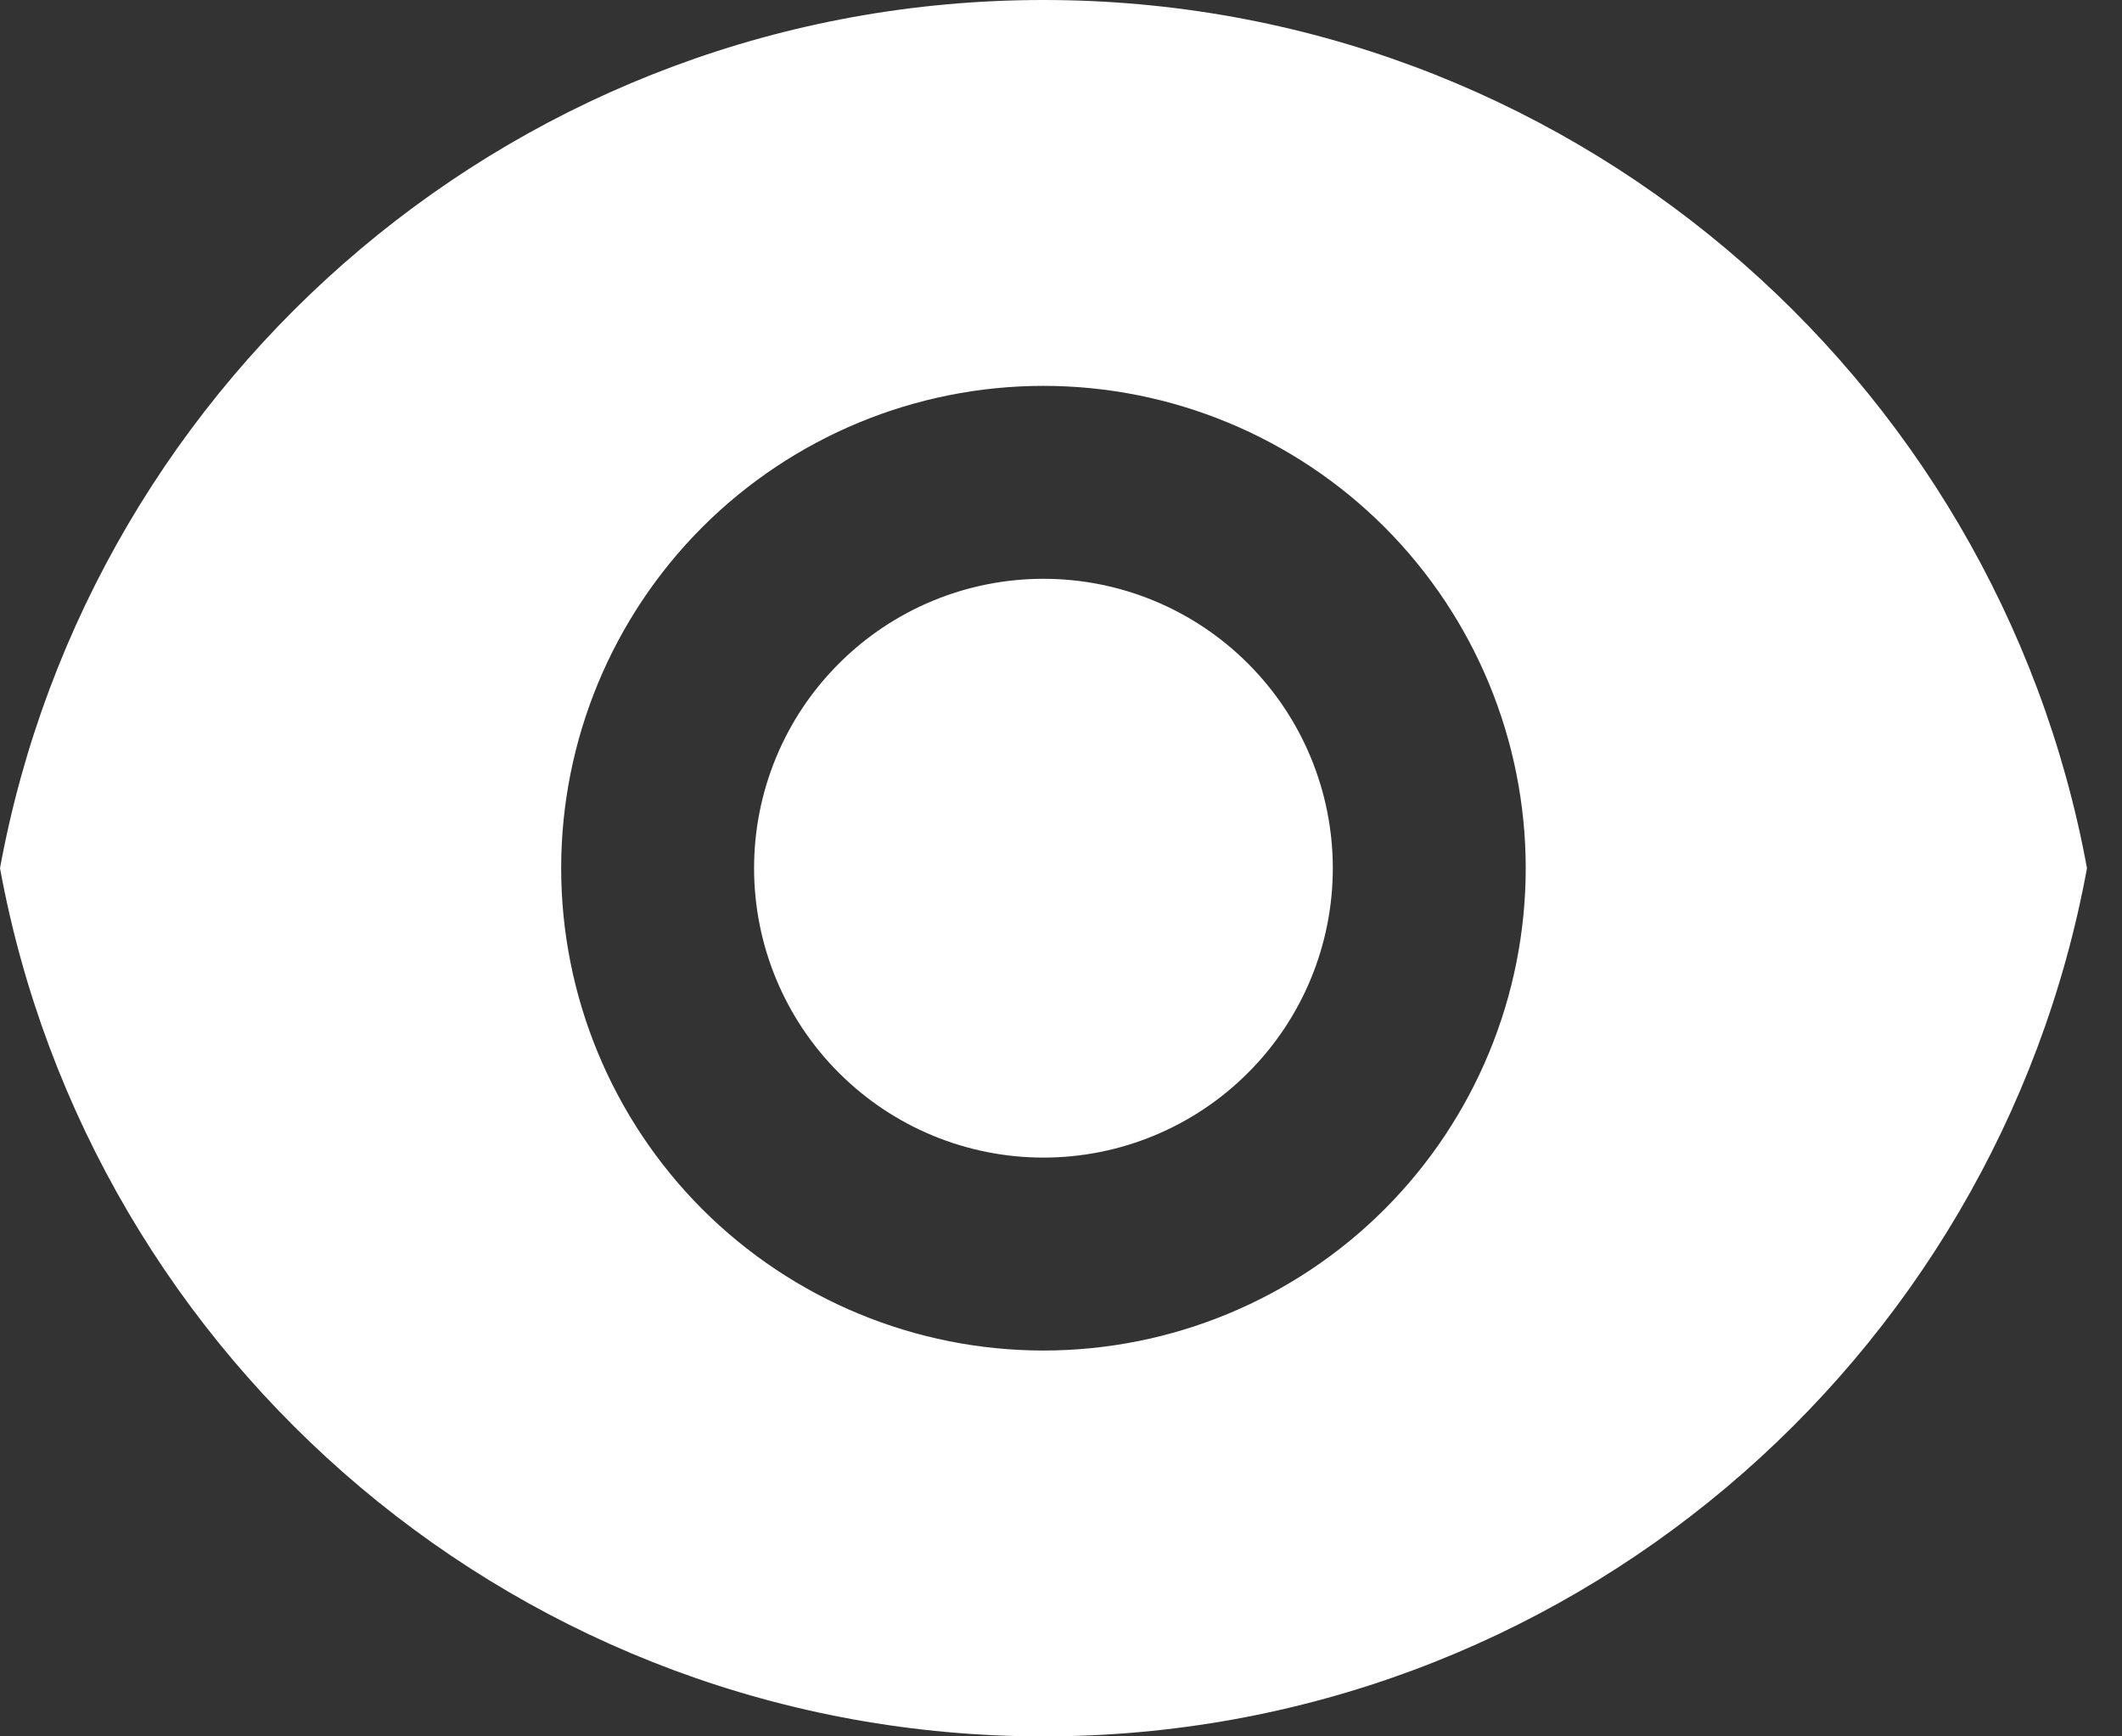 <?xml version="1.0" encoding="UTF-8"?> <svg xmlns="http://www.w3.org/2000/svg" width="22" height="18" viewBox="0 0 22 18" fill="none"><rect x="0" y="0" width="22" height="18" fill="#333333" stroke="none"/><path d="M0 9C0.94 3.88 5.426 0 10.818 0C16.21 0 20.696 3.88 21.637 9C20.697 14.12 16.21 18 10.818 18C5.426 18 0.94 14.12 0 9ZM10.818 14C12.144 14 13.416 13.473 14.354 12.536C15.291 11.598 15.818 10.326 15.818 9C15.818 7.674 15.291 6.402 14.354 5.464C13.416 4.527 12.144 4 10.818 4C9.492 4 8.22 4.527 7.282 5.464C6.345 6.402 5.818 7.674 5.818 9C5.818 10.326 6.345 11.598 7.282 12.536C8.22 13.473 9.492 14 10.818 14ZM10.818 12C10.022 12 9.259 11.684 8.697 11.121C8.134 10.559 7.818 9.796 7.818 9C7.818 8.204 8.134 7.441 8.697 6.879C9.259 6.316 10.022 6 10.818 6C11.614 6 12.377 6.316 12.939 6.879C13.502 7.441 13.818 8.204 13.818 9C13.818 9.796 13.502 10.559 12.939 11.121C12.377 11.684 11.614 12 10.818 12Z" fill="white"></path></svg> 